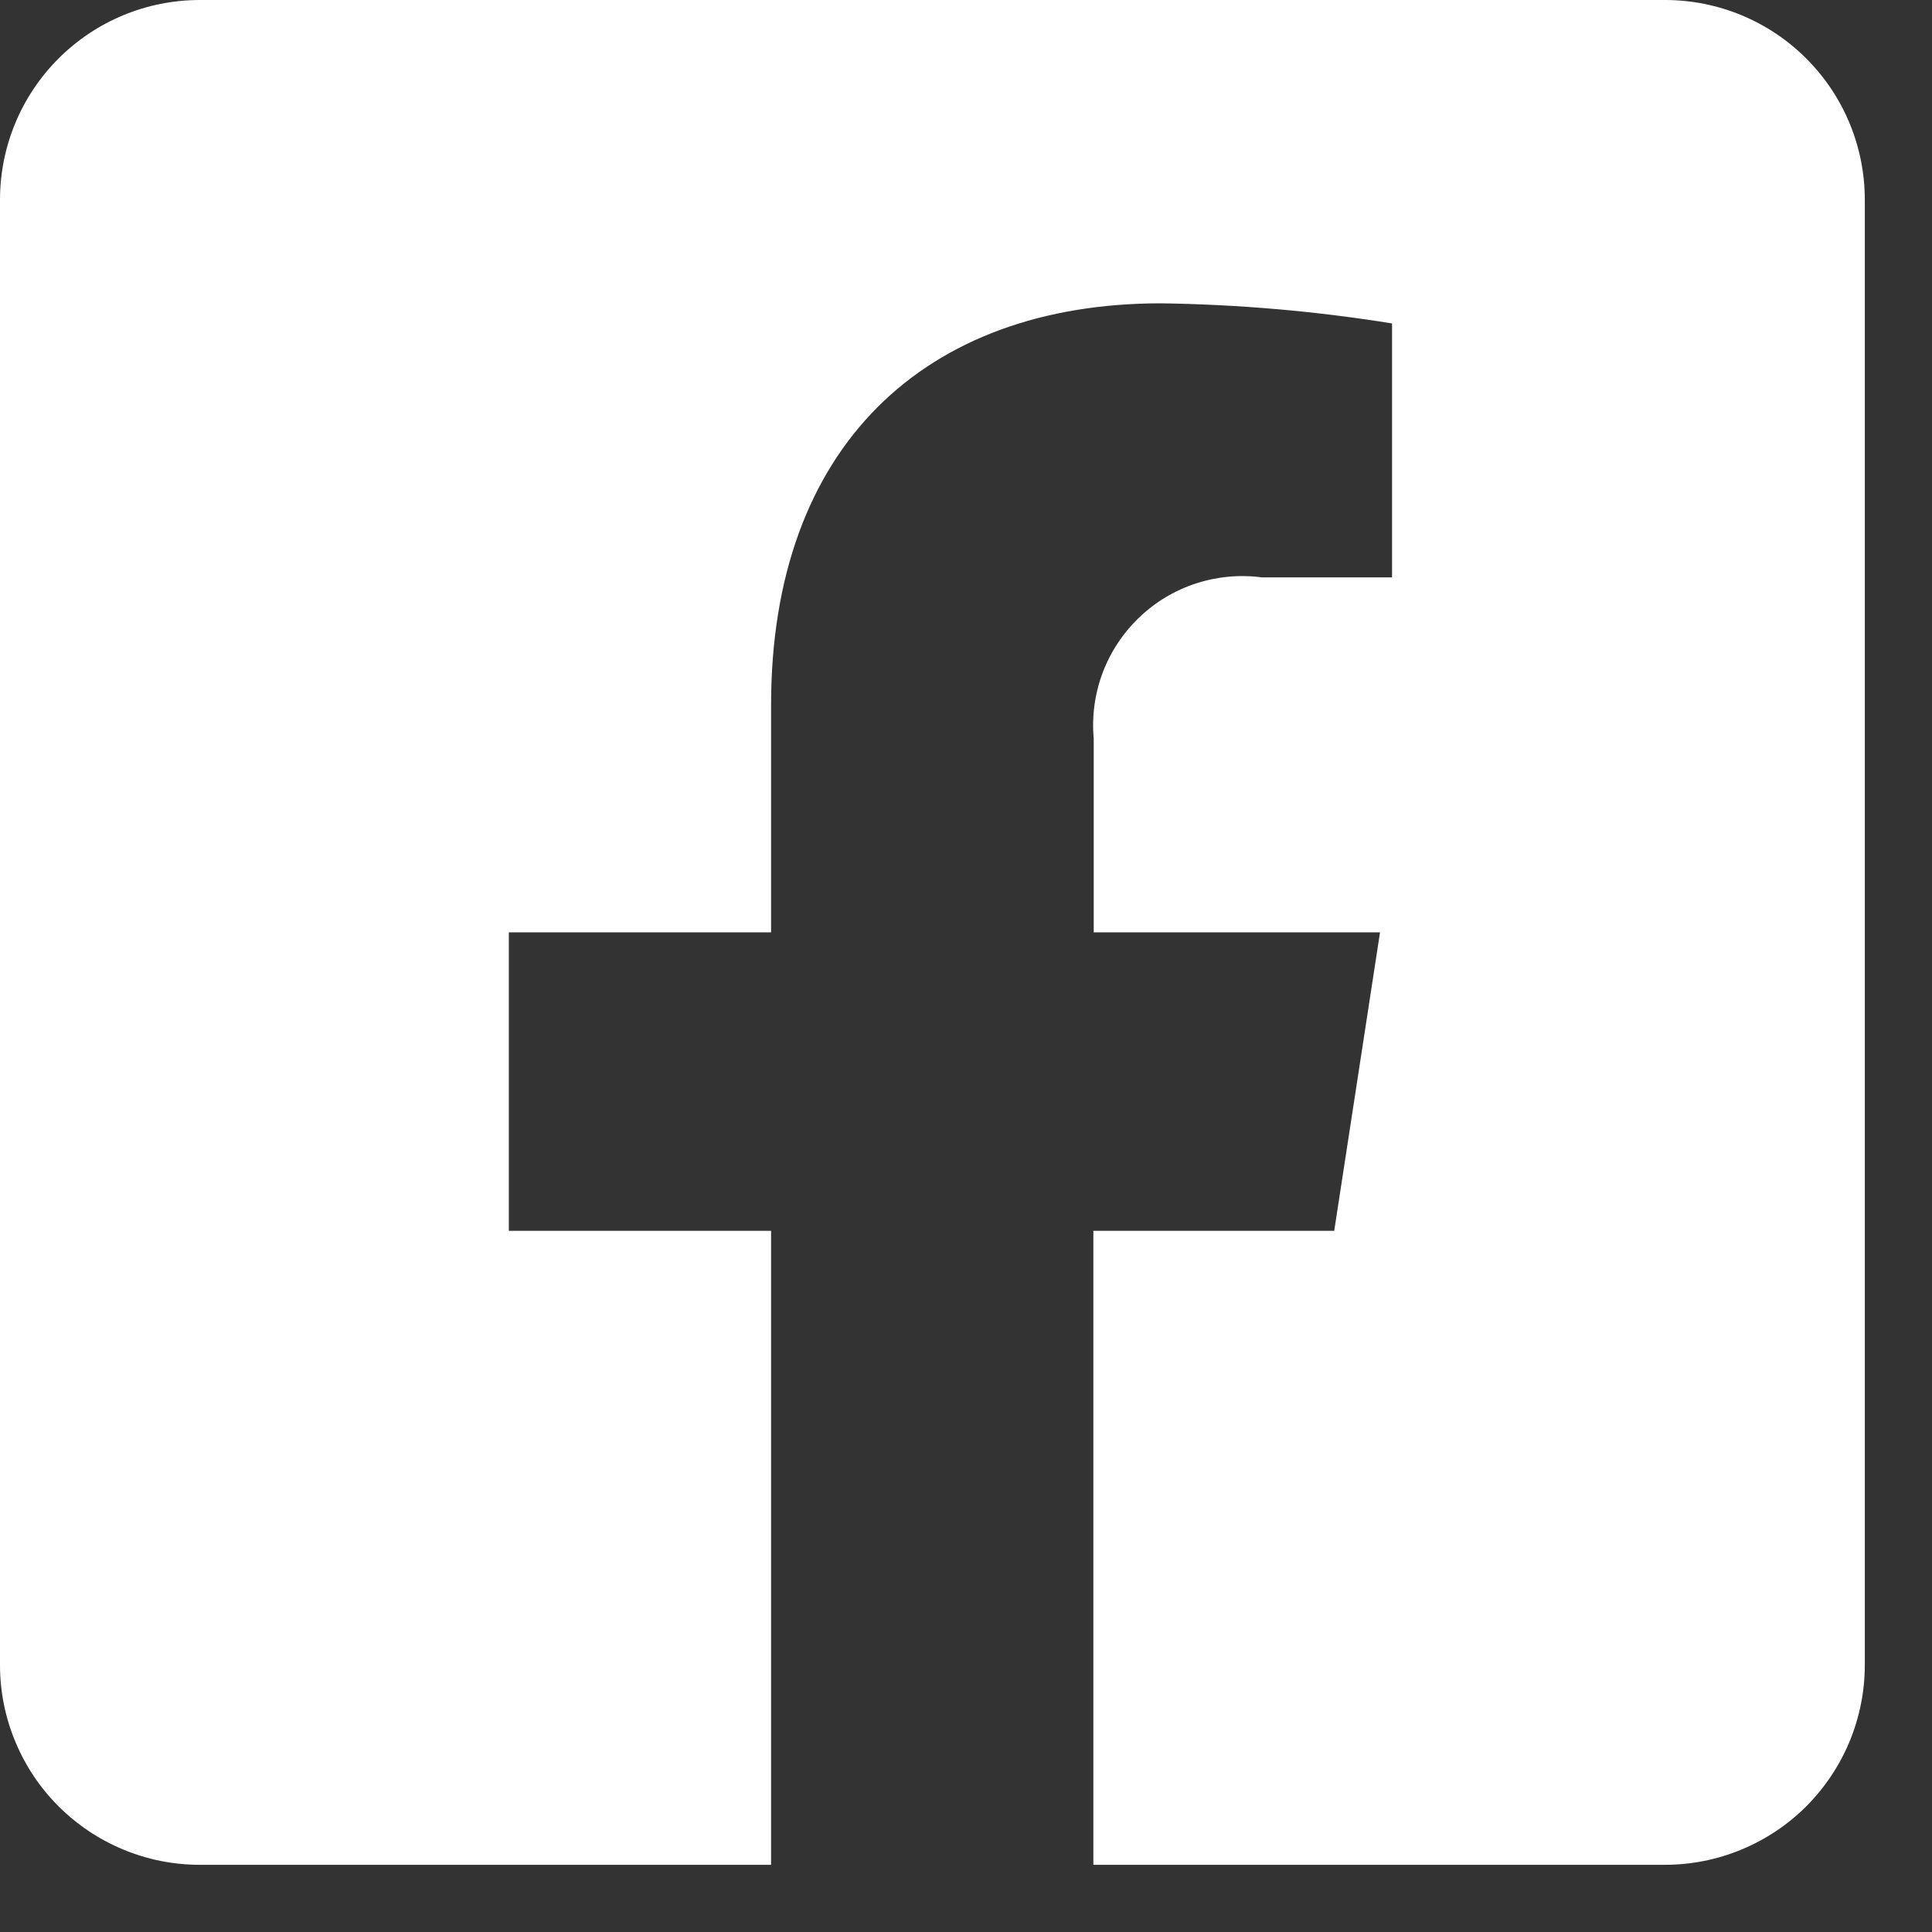 <svg width="27" height="27" viewBox="0 0 27 27" fill="none" xmlns="http://www.w3.org/2000/svg">
<rect x="0" y="0" width="27" height="27" fill="#333333" stroke="none"/>
<g clip-path="url(#clip0_1_1202)">
<path d="M23.269 0H2.792C2.051 0 1.341 0.294 0.818 0.818C0.294 1.341 0 2.051 0 2.792L0 23.269C0 23.636 0.072 23.999 0.213 24.337C0.353 24.676 0.558 24.984 0.818 25.243C1.077 25.502 1.385 25.708 1.723 25.848C2.062 25.989 2.425 26.061 2.792 26.061H10.776V17.201H7.111V13.03H10.776V9.852C10.776 6.237 12.928 4.239 16.225 4.239C17.307 4.254 18.386 4.348 19.454 4.52V8.069H17.636C17.326 8.028 17.01 8.057 16.713 8.154C16.416 8.251 16.144 8.414 15.919 8.631C15.693 8.847 15.519 9.111 15.409 9.404C15.299 9.697 15.257 10.011 15.285 10.322V13.03H19.286L18.646 17.201H15.28V26.061H23.265C23.632 26.061 23.995 25.99 24.334 25.849C24.674 25.709 24.982 25.504 25.242 25.245C25.501 24.985 25.707 24.677 25.848 24.338C25.988 23.999 26.061 23.636 26.061 23.269V2.792C26.061 2.051 25.767 1.341 25.243 0.818C24.72 0.294 24.009 0 23.269 0Z" fill="white"/>
</g>
<defs>
<clipPath id="clip0_1_1202">
<rect width="26.061" height="26.061" fill="white"/>
</clipPath>
</defs>
</svg>
